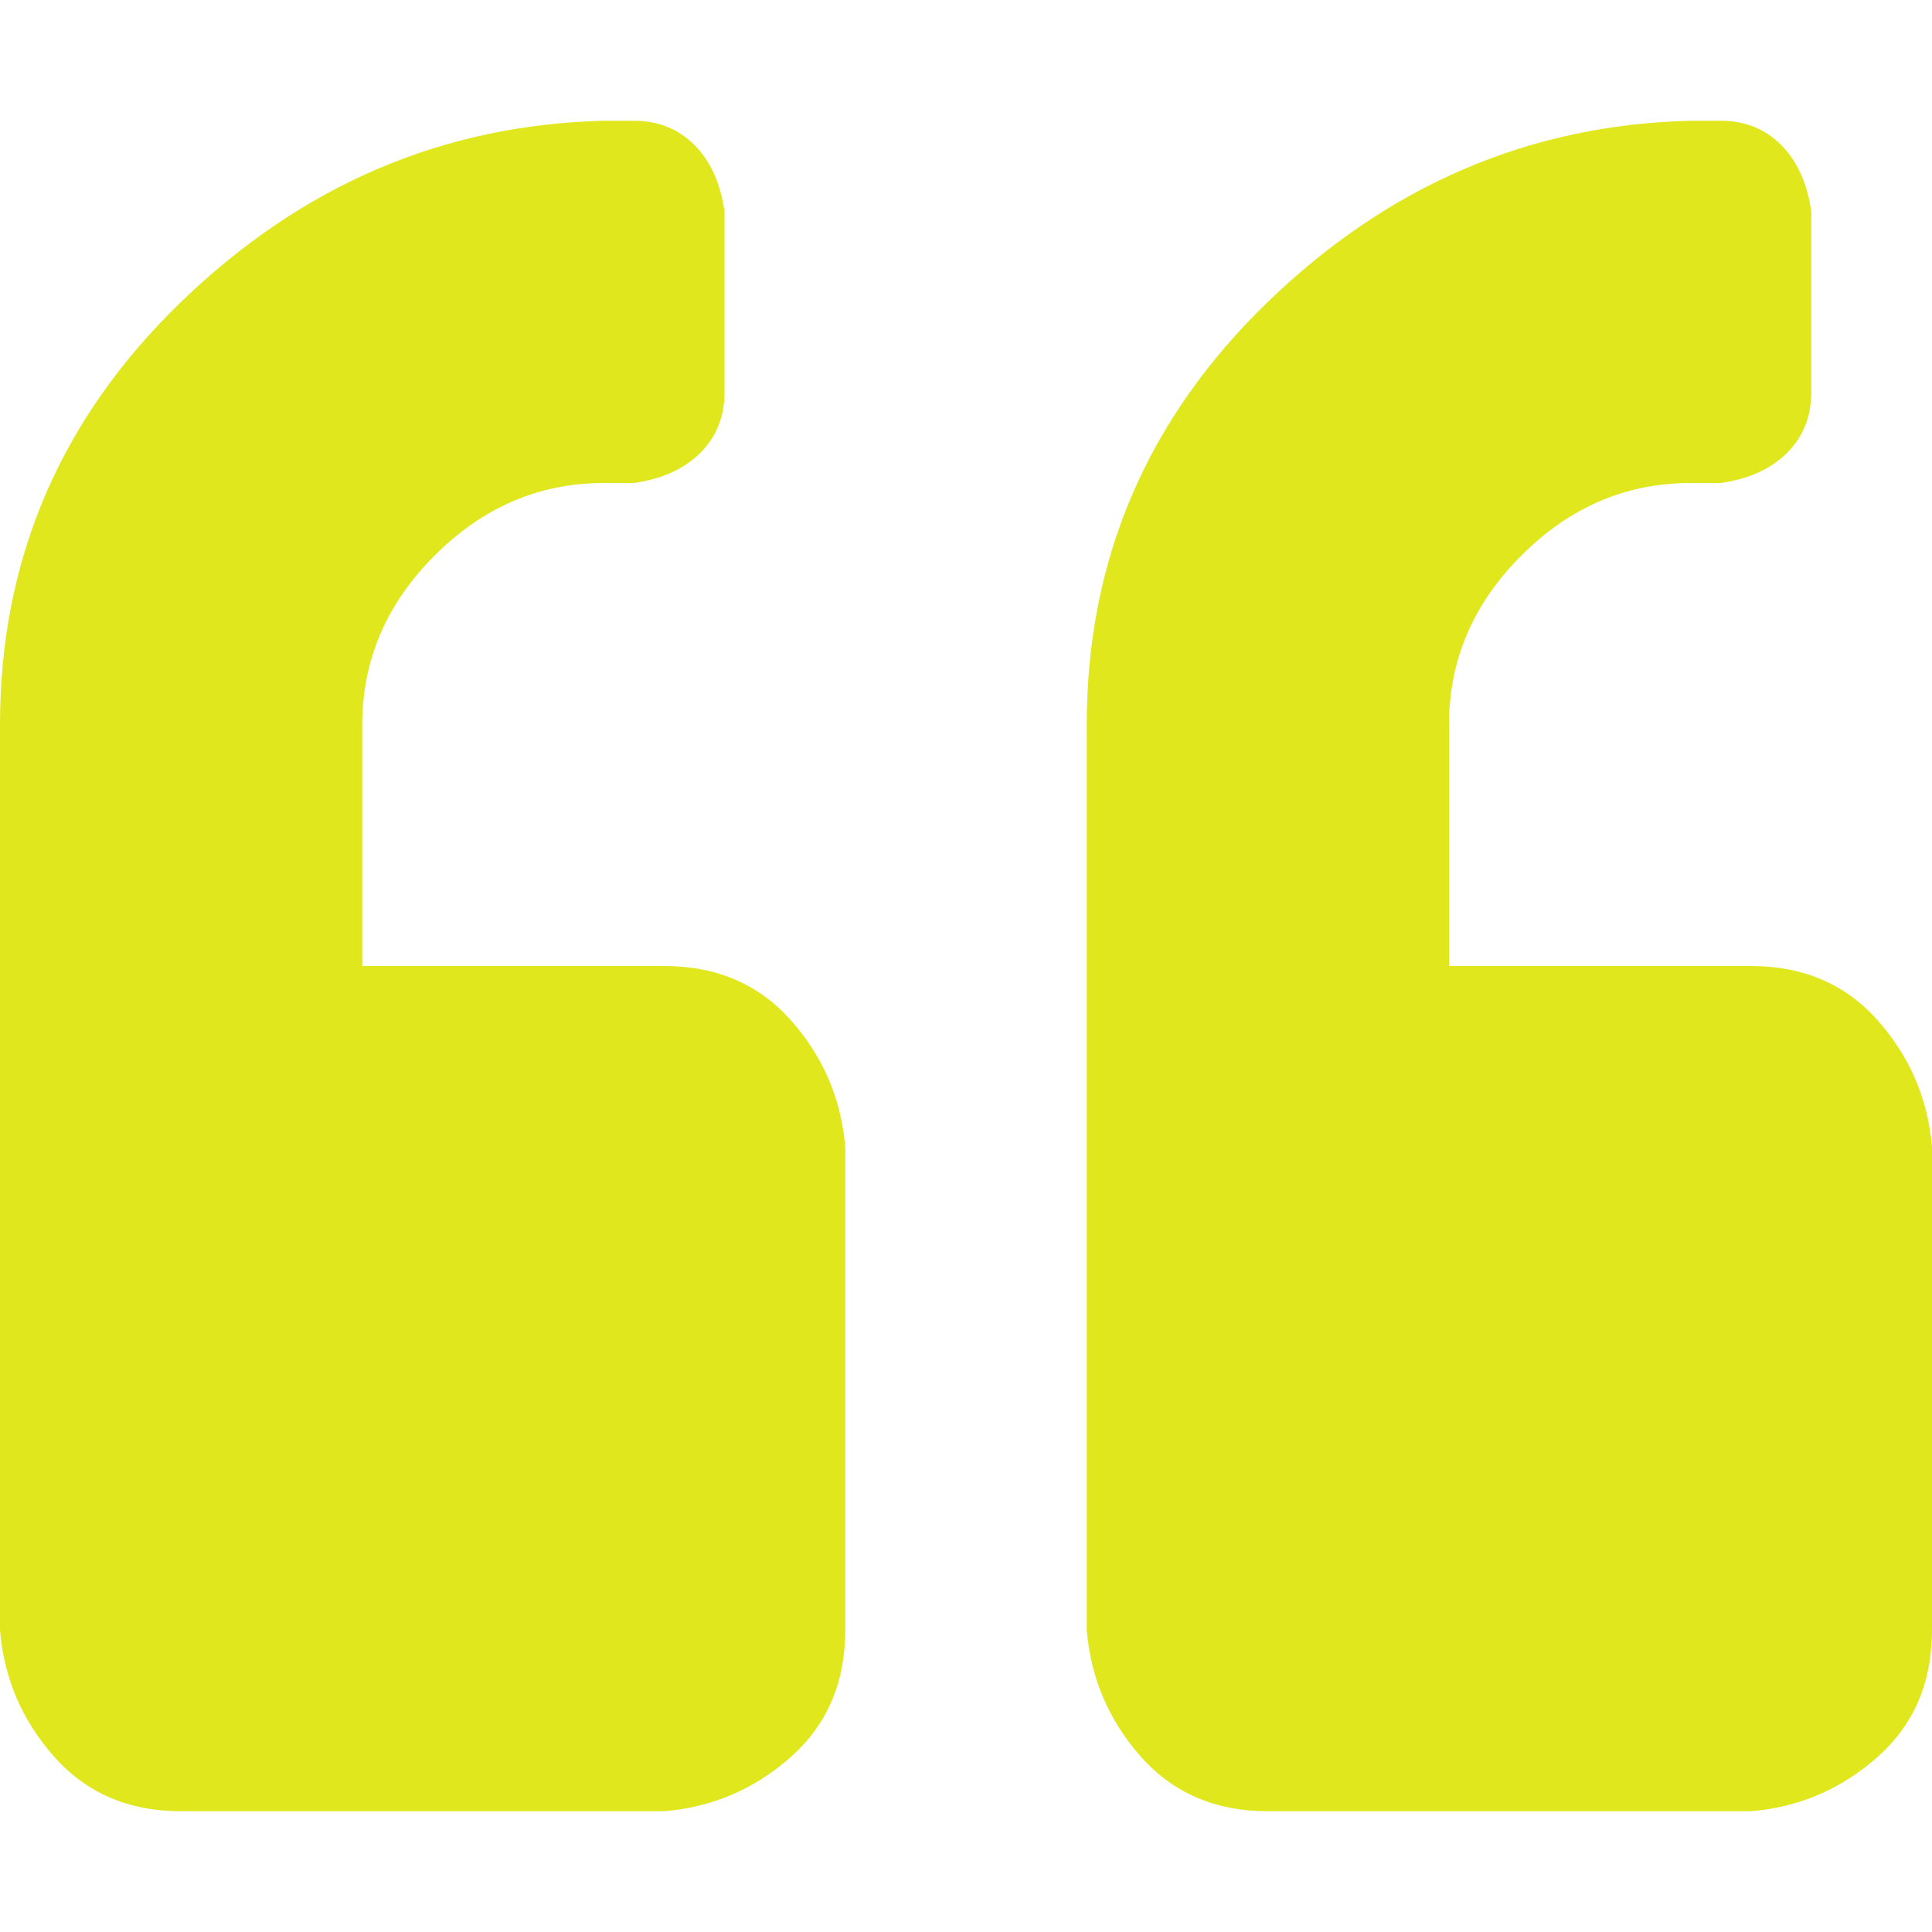 <svg width="36" height="36" viewBox="0 0 36 36" fill="none" xmlns="http://www.w3.org/2000/svg">
<path d="M32.625 18C33.6 18 34.388 18.337 34.987 19.012C35.587 19.688 35.925 20.475 36 21.375V30.375C36 31.35 35.663 32.138 34.987 32.737C34.312 33.337 33.525 33.675 32.625 33.75H23.625C22.65 33.75 21.863 33.413 21.262 32.737C20.663 32.062 20.325 31.275 20.25 30.375V13.5C20.25 10.425 21.375 7.8 23.625 5.625C25.875 3.45 28.5 2.325 31.5 2.25H32.062C32.513 2.25 32.888 2.4 33.188 2.7C33.487 3 33.675 3.413 33.75 3.938V7.312C33.75 7.763 33.6 8.137 33.3 8.438C33 8.738 32.587 8.925 32.062 9H31.5C30.3 9 29.25 9.45 28.35 10.35C27.45 11.25 27 12.3 27 13.5V18H32.625ZM12.375 18C13.35 18 14.137 18.337 14.738 19.012C15.338 19.688 15.675 20.475 15.75 21.375V30.375C15.75 31.35 15.412 32.138 14.738 32.737C14.062 33.337 13.275 33.675 12.375 33.75H3.375C2.4 33.75 1.613 33.413 1.012 32.737C0.412 32.062 0.075 31.275 0 30.375V13.5C0 10.425 1.125 7.8 3.375 5.625C5.625 3.45 8.25 2.325 11.25 2.25H11.812C12.262 2.25 12.637 2.4 12.938 2.7C13.238 3 13.425 3.413 13.5 3.938V7.312C13.5 7.763 13.35 8.137 13.05 8.438C12.75 8.738 12.338 8.925 11.812 9H11.25C10.05 9 9 9.45 8.1 10.35C7.2 11.25 6.75 12.3 6.75 13.5V18H12.375Z" fill="#E0E71D"/>
</svg>
